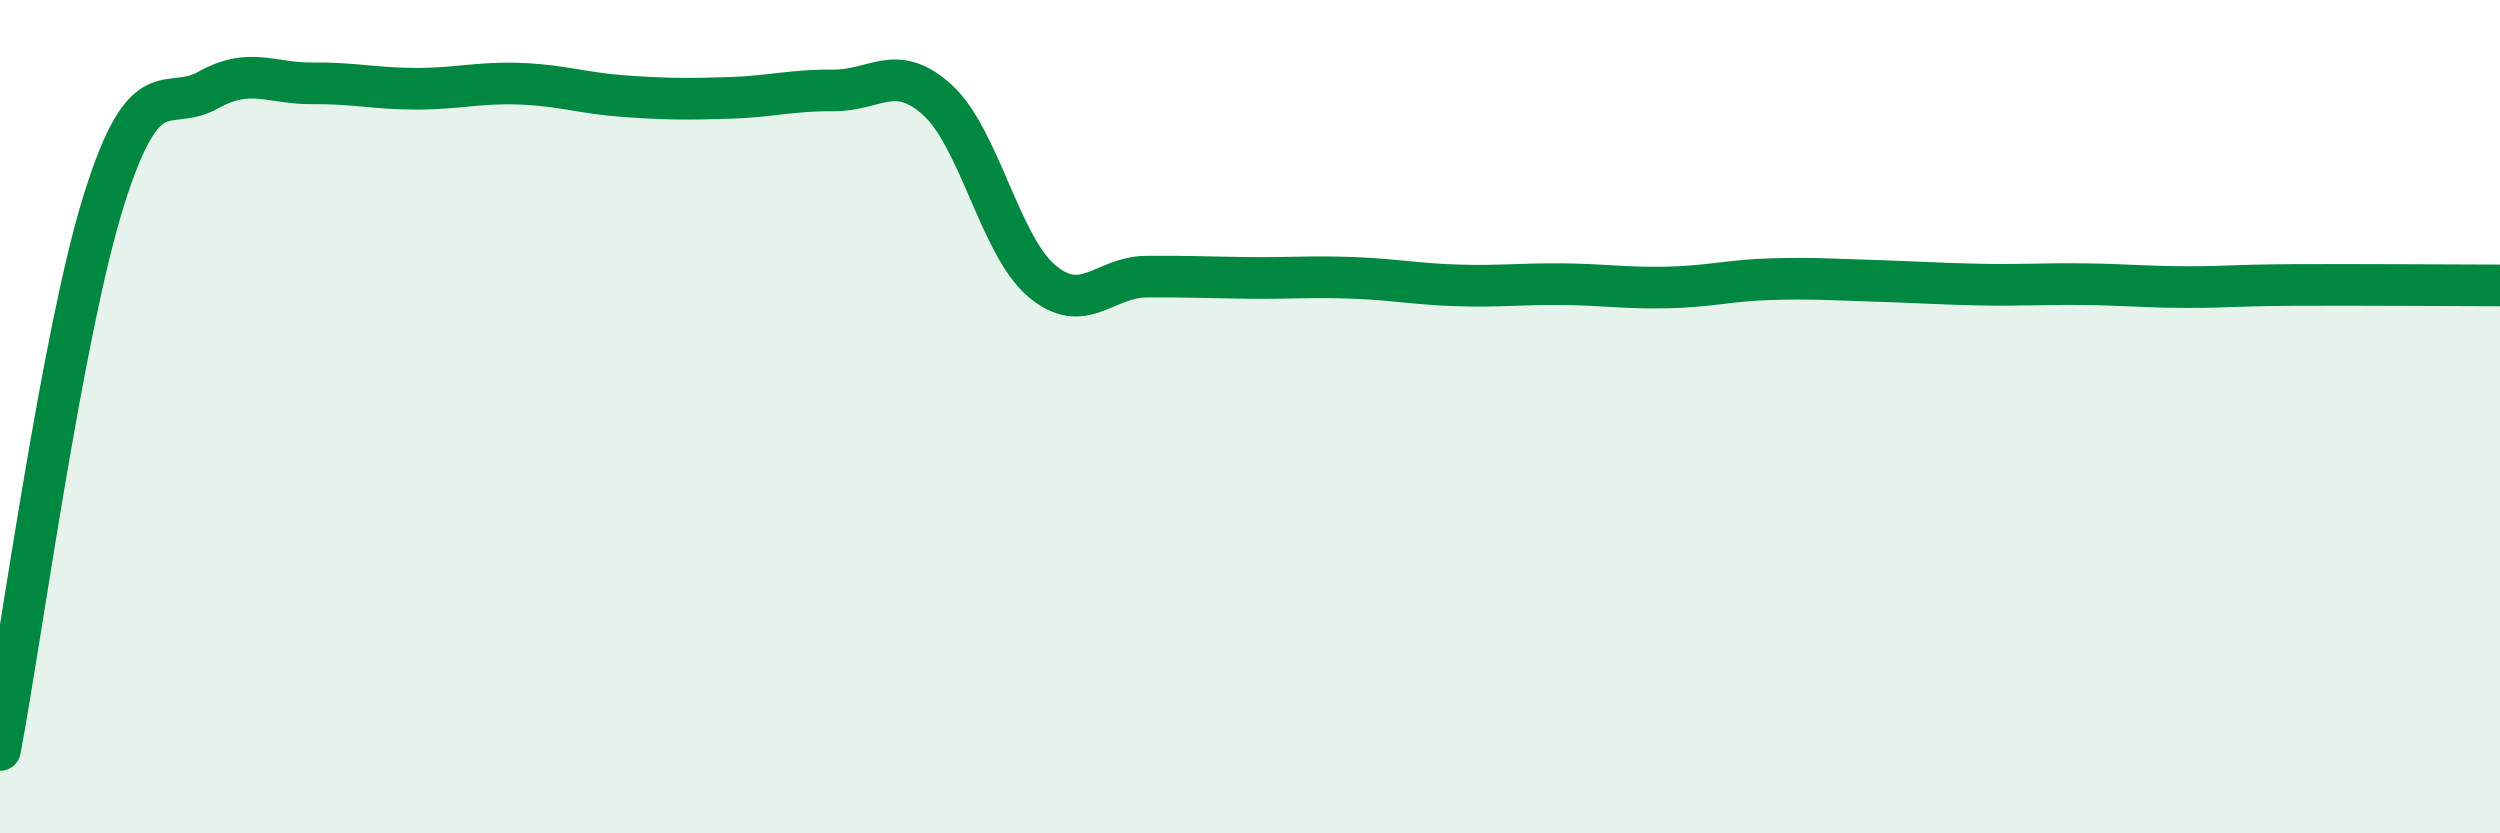 
    <svg width="60" height="20" viewBox="0 0 60 20" xmlns="http://www.w3.org/2000/svg">
      <path
        d="M 0,18 C 0.5,15.36 1.5,7.95 2.5,4.78 C 3.5,1.61 4,2.72 5,2.16 C 6,1.6 6.5,2.01 7.5,2 C 8.5,1.99 9,2.13 10,2.13 C 11,2.13 11.5,1.97 12.5,2.01 C 13.5,2.05 14,2.24 15,2.31 C 16,2.38 16.5,2.38 17.5,2.35 C 18.5,2.32 19,2.16 20,2.17 C 21,2.18 21.5,1.49 22.5,2.4 C 23.5,3.31 24,5.89 25,6.74 C 26,7.59 26.5,6.65 27.5,6.64 C 28.5,6.63 29,6.66 30,6.67 C 31,6.68 31.5,6.63 32.5,6.67 C 33.5,6.71 34,6.82 35,6.85 C 36,6.88 36.5,6.81 37.5,6.82 C 38.5,6.83 39,6.92 40,6.9 C 41,6.88 41.5,6.73 42.5,6.7 C 43.5,6.67 44,6.71 45,6.74 C 46,6.77 46.5,6.81 47.5,6.83 C 48.5,6.85 49,6.81 50,6.82 C 51,6.83 51.5,6.89 52.5,6.89 C 53.5,6.89 53.5,6.85 55,6.84 C 56.5,6.83 59,6.85 60,6.85L60 20L0 20Z"
        fill="#008740"
        opacity="0.1"
        stroke-linecap="round"
        stroke-linejoin="round"
      />
      <path
        d="M 0,18 C 0.5,15.36 1.5,7.95 2.5,4.78 C 3.5,1.61 4,2.72 5,2.16 C 6,1.6 6.5,2.01 7.5,2 C 8.5,1.99 9,2.13 10,2.13 C 11,2.13 11.5,1.97 12.5,2.01 C 13.5,2.05 14,2.24 15,2.31 C 16,2.38 16.5,2.38 17.5,2.35 C 18.5,2.32 19,2.16 20,2.17 C 21,2.18 21.5,1.49 22.5,2.4 C 23.5,3.31 24,5.89 25,6.74 C 26,7.59 26.5,6.65 27.5,6.64 C 28.5,6.63 29,6.66 30,6.67 C 31,6.68 31.5,6.63 32.5,6.67 C 33.5,6.71 34,6.82 35,6.85 C 36,6.88 36.5,6.81 37.5,6.82 C 38.5,6.83 39,6.92 40,6.9 C 41,6.88 41.5,6.73 42.5,6.7 C 43.5,6.67 44,6.71 45,6.74 C 46,6.77 46.5,6.81 47.5,6.83 C 48.5,6.85 49,6.81 50,6.82 C 51,6.83 51.5,6.89 52.5,6.89 C 53.5,6.89 53.5,6.85 55,6.84 C 56.5,6.83 59,6.85 60,6.85"
        stroke="#008740"
        stroke-width="1"
        fill="none"
        stroke-linecap="round"
        stroke-linejoin="round"
      />
    </svg>
  